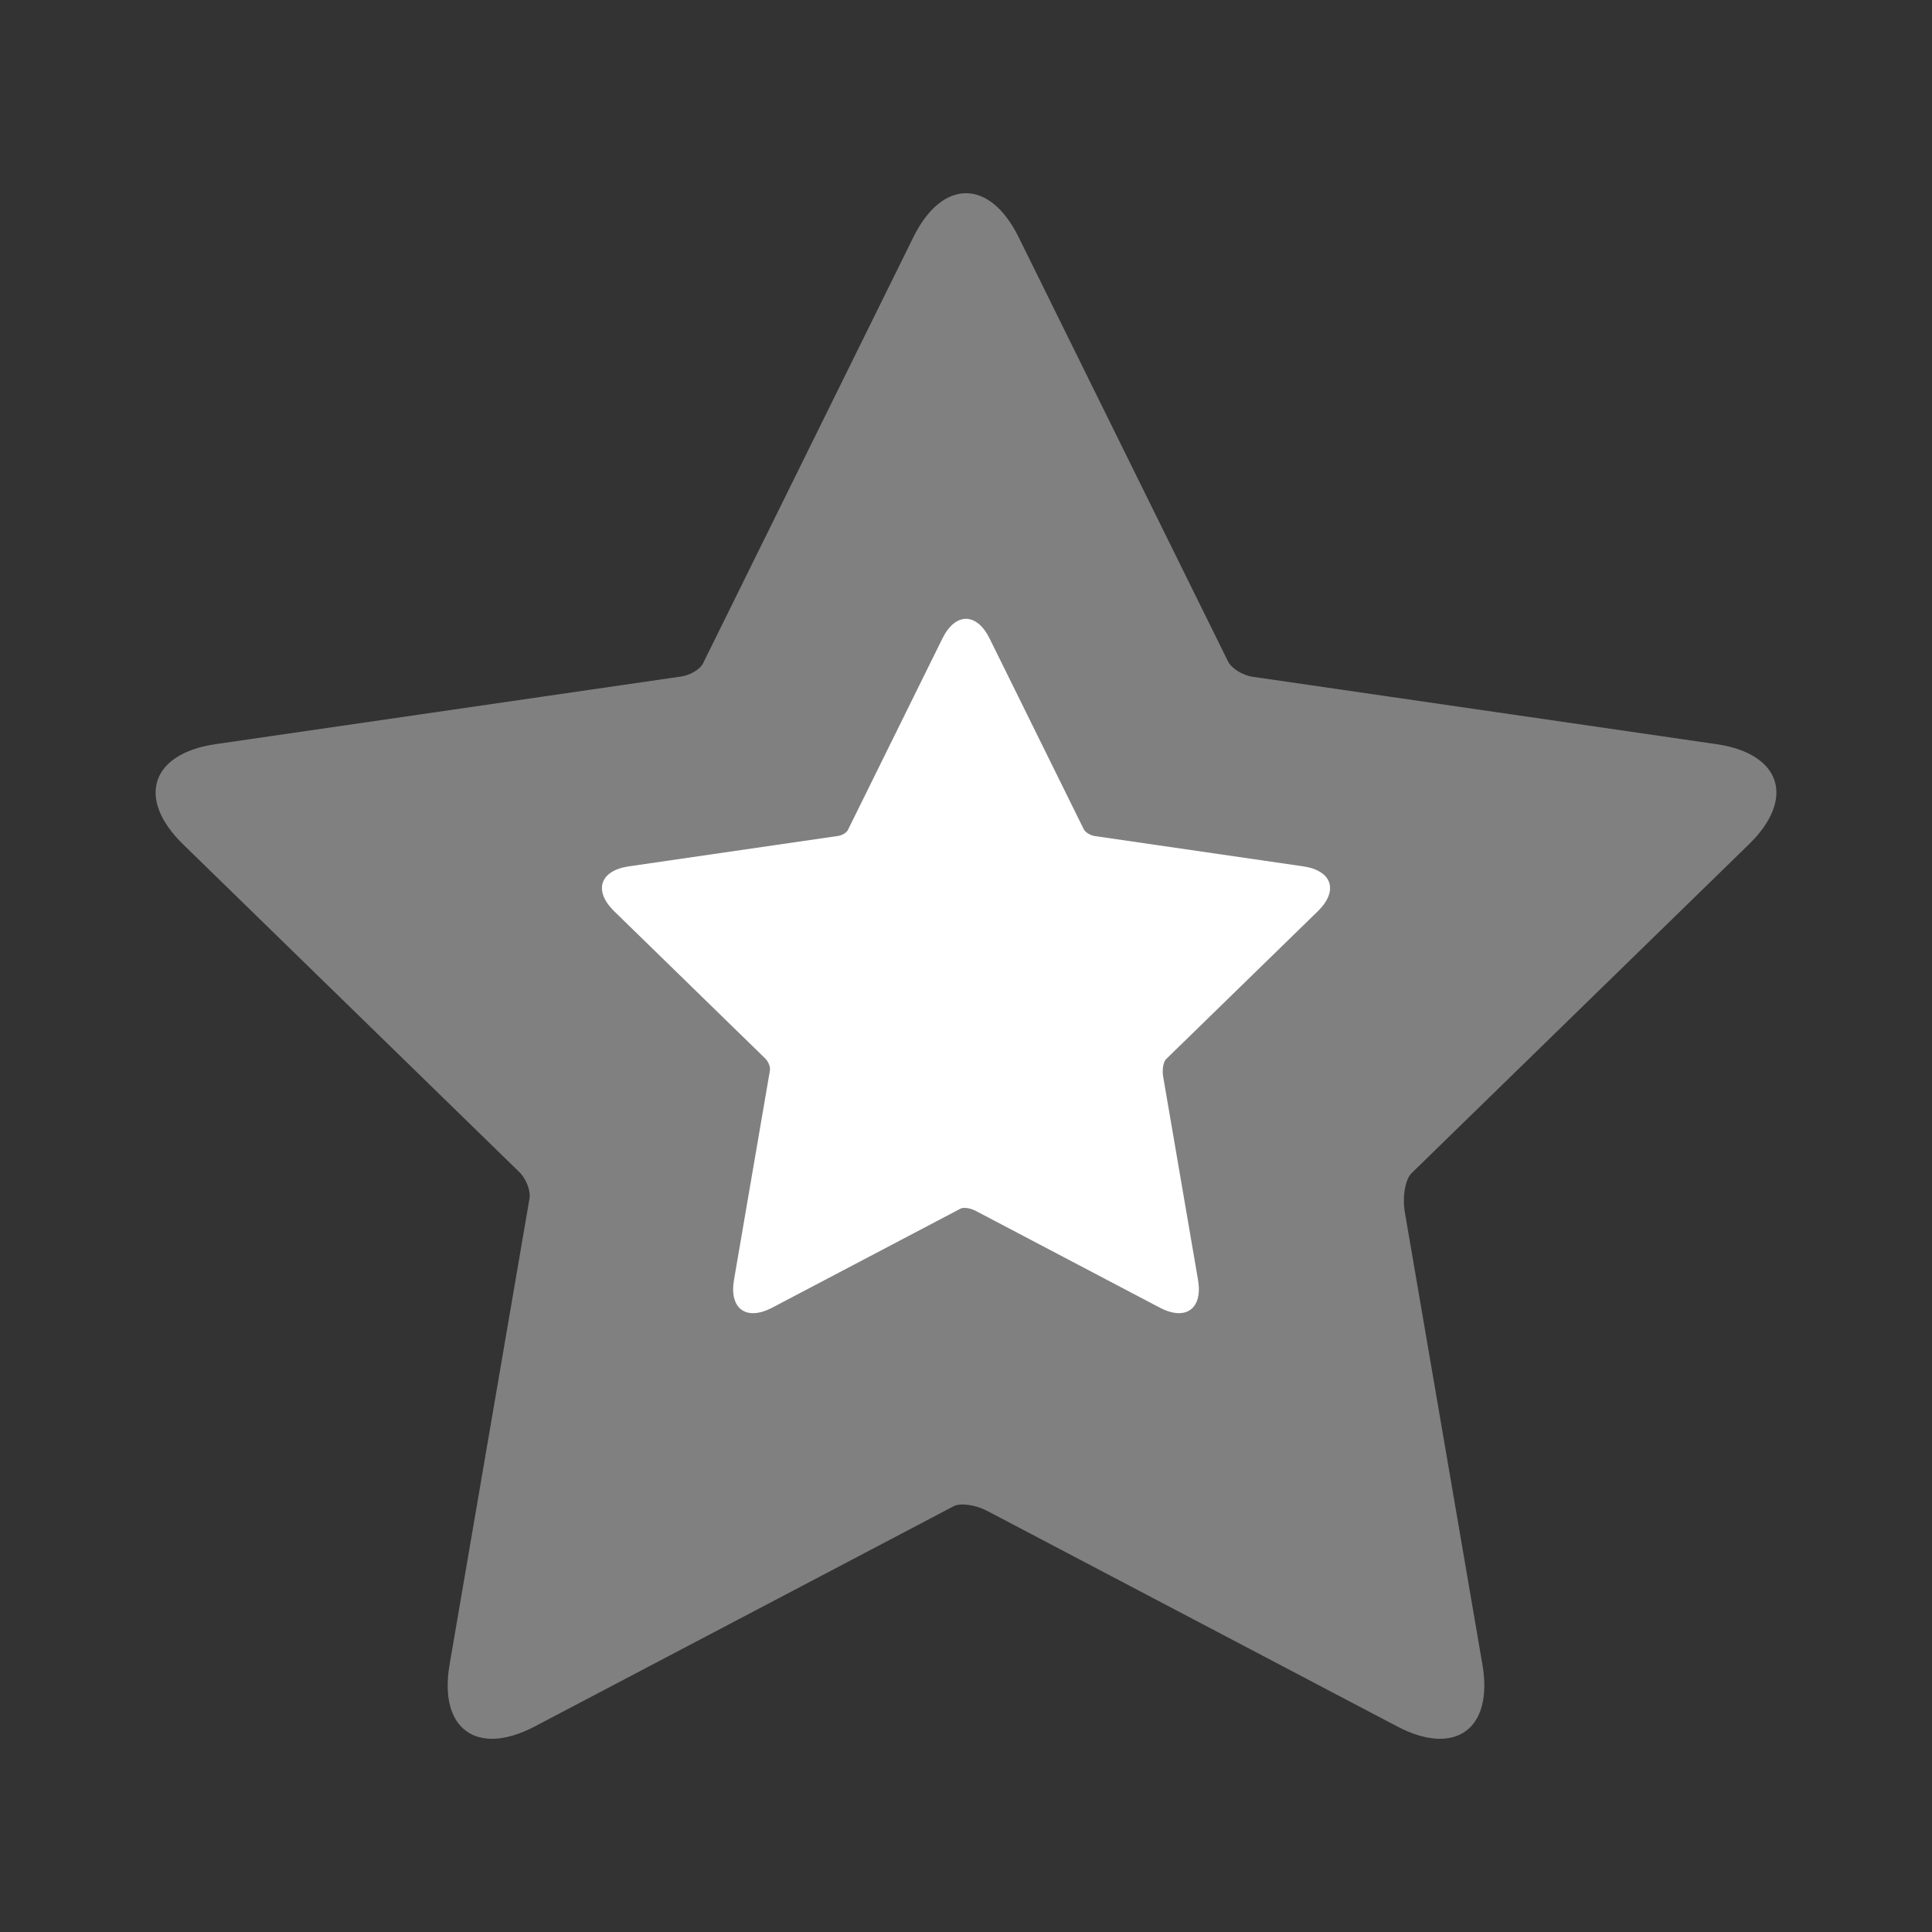 <svg xmlns="http://www.w3.org/2000/svg" width="16" height="16" viewBox="0 0 500 500"><rect x="0" y="0" width="500" height="500" fill="#333333" stroke="none"/><path fill="gray" d="m216.4 405.795 30.422-15.993c1.746-.918 5.645-.37 8.663 1.217 3.02 1.585 17.75 9.33 32.735 17.207l73.386 38.58c14.986 7.878 24.906.672 22.044-16.016l-13.63-79.464c-2.86-16.687-5.76-33.595-6.443-37.574-.684-3.98.093-8.535 1.724-10.125l25.01-24.377 62.32-60.75c12.124-11.817 8.335-23.478-8.42-25.912l-84.778-12.318-35.233-5.12c-2.625-.38-5.503-2.175-6.398-3.988l-15.25-30.9-38.93-78.876c-7.493-15.182-19.754-15.182-27.248 0L196.92 141.33l-14.987 30.366c-.75 1.52-3.295 3.042-5.656 3.384l-34.757 5.05-85.73 12.457c-16.755 2.434-20.544 14.095-8.42 25.913l61.683 60.126c12.124 11.818 23.52 22.928 25.327 24.688s3 4.853 2.654 6.87c-.346 2.02-2.97 17.323-5.833 34.01L116.35 430.79c-2.862 16.687 7.058 23.893 22.043 16.015l78.01-41.01z"/><path fill="#fff" d="m234.906 319.99 13.667-7.186c.784-.413 2.535-.167 3.892.546l14.706 7.73 32.97 17.332c6.73 3.54 11.187.302 9.902-7.195l-6.122-35.698-2.896-16.88c-.306-1.787.042-3.836.774-4.55l11.234-10.95 27.997-27.29c5.446-5.31 3.744-10.548-3.783-11.642l-38.087-5.534-15.827-2.3c-1.18-.17-2.472-.978-2.874-1.792l-6.852-13.88-17.49-35.435c-3.365-6.82-8.873-6.82-12.24 0l-17.725 35.914-6.732 13.642c-.336.683-1.48 1.367-2.54 1.52-1.06.156-8.087 1.177-15.614 2.27l-38.513 5.596c-7.527 1.094-9.23 6.332-3.783 11.64l27.71 27.013 11.377 11.092c.81.79 1.348 2.18 1.193 3.086l-2.62 15.278-6.673 38.9c-1.286 7.498 3.17 10.735 9.903 7.196z"/></svg>